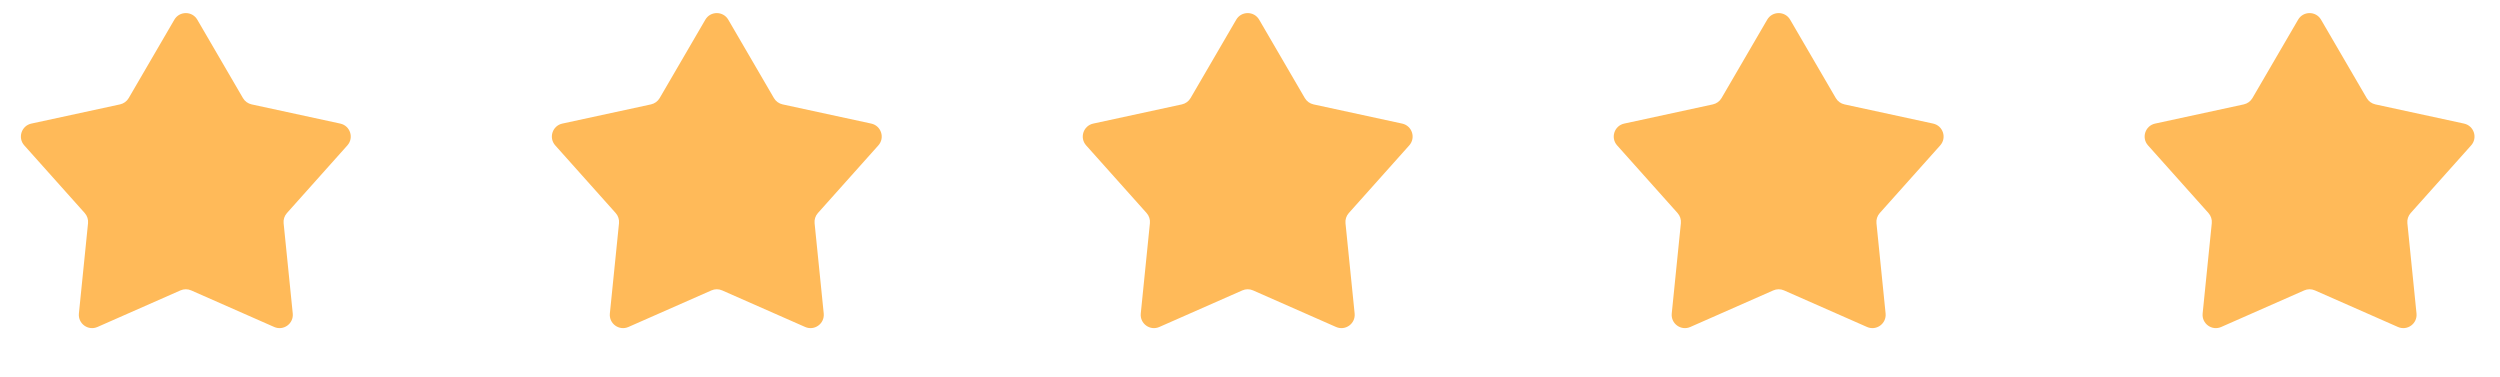 <svg width="159" height="24" viewBox="0 0 159 24" fill="none" xmlns="http://www.w3.org/2000/svg">
<path d="M11.089 1.252C11.415 0.693 12.223 0.693 12.548 1.252L15.452 6.238C15.572 6.443 15.771 6.588 16.003 6.639L21.642 7.86C22.275 7.997 22.524 8.765 22.093 9.247L18.249 13.55C18.091 13.727 18.014 13.962 18.038 14.197L18.619 19.938C18.685 20.582 18.031 21.057 17.439 20.796L12.159 18.469C11.942 18.373 11.695 18.373 11.478 18.469L6.198 20.796C5.606 21.057 4.953 20.582 5.018 19.938L5.599 14.197C5.623 13.962 5.547 13.727 5.389 13.55L1.544 9.247C1.113 8.765 1.363 7.997 1.995 7.86L7.634 6.639C7.866 6.588 8.066 6.443 8.185 6.238L11.089 1.252Z" fill="#FFBA59"/>
<path d="M44.859 1.252C45.184 0.693 45.992 0.693 46.318 1.252L49.222 6.238C49.341 6.443 49.541 6.588 49.773 6.639L55.412 7.86C56.044 7.997 56.294 8.765 55.863 9.247L52.018 13.55C51.86 13.727 51.784 13.962 51.808 14.197L52.389 19.938C52.454 20.582 51.801 21.057 51.209 20.796L45.929 18.469C45.712 18.373 45.465 18.373 45.248 18.469L39.968 20.796C39.376 21.057 38.722 20.582 38.787 19.938L39.369 14.197C39.392 13.962 39.316 13.727 39.158 13.55L35.314 9.247C34.883 8.765 35.132 7.997 35.764 7.86L41.404 6.639C41.636 6.588 41.835 6.443 41.955 6.238L44.859 1.252Z" fill="#FFBA59"/>
<path d="M78.624 1.252C78.95 0.693 79.758 0.693 80.083 1.252L82.987 6.238C83.107 6.443 83.307 6.588 83.538 6.639L89.177 7.86C89.81 7.997 90.059 8.765 89.628 9.247L85.784 13.55C85.626 13.727 85.55 13.962 85.573 14.197L86.155 19.938C86.22 20.582 85.567 21.057 84.974 20.796L79.694 18.469C79.477 18.373 79.23 18.373 79.013 18.469L73.733 20.796C73.141 21.057 72.488 20.582 72.553 19.938L73.134 14.197C73.158 13.962 73.082 13.727 72.924 13.55L69.079 9.247C68.648 8.765 68.898 7.997 69.53 7.86L75.169 6.639C75.401 6.588 75.601 6.443 75.72 6.238L78.624 1.252Z" fill="#FFBA59"/>
<path d="M112.394 1.252C112.72 0.693 113.527 0.693 113.853 1.252L116.757 6.238C116.876 6.443 117.076 6.588 117.308 6.639L122.947 7.86C123.579 7.997 123.829 8.765 123.398 9.247L119.553 13.55C119.395 13.727 119.319 13.962 119.343 14.197L119.924 19.938C119.989 20.582 119.336 21.057 118.744 20.796L113.464 18.469C113.247 18.373 113 18.373 112.783 18.469L107.503 20.796C106.911 21.057 106.257 20.582 106.323 19.938L106.904 14.197C106.928 13.962 106.851 13.727 106.693 13.55L102.849 9.247C102.418 8.765 102.667 7.997 103.3 7.86L108.939 6.639C109.171 6.588 109.371 6.443 109.49 6.238L112.394 1.252Z" fill="#FFBA59"/>
<path d="M146.16 1.252C146.485 0.693 147.293 0.693 147.618 1.252L150.523 6.238C150.642 6.443 150.842 6.588 151.073 6.639L156.713 7.86C157.345 7.997 157.595 8.765 157.164 9.247L153.319 13.55C153.161 13.727 153.085 13.962 153.109 14.197L153.69 19.938C153.755 20.582 153.102 21.057 152.51 20.796L147.229 18.469C147.013 18.373 146.765 18.373 146.549 18.469L141.268 20.796C140.676 21.057 140.023 20.582 140.088 19.938L140.669 14.197C140.693 13.962 140.617 13.727 140.459 13.55L136.614 9.247C136.183 8.765 136.433 7.997 137.065 7.86L142.705 6.639C142.936 6.588 143.136 6.443 143.255 6.238L146.16 1.252Z" fill="#FFBA59"/>
</svg>
